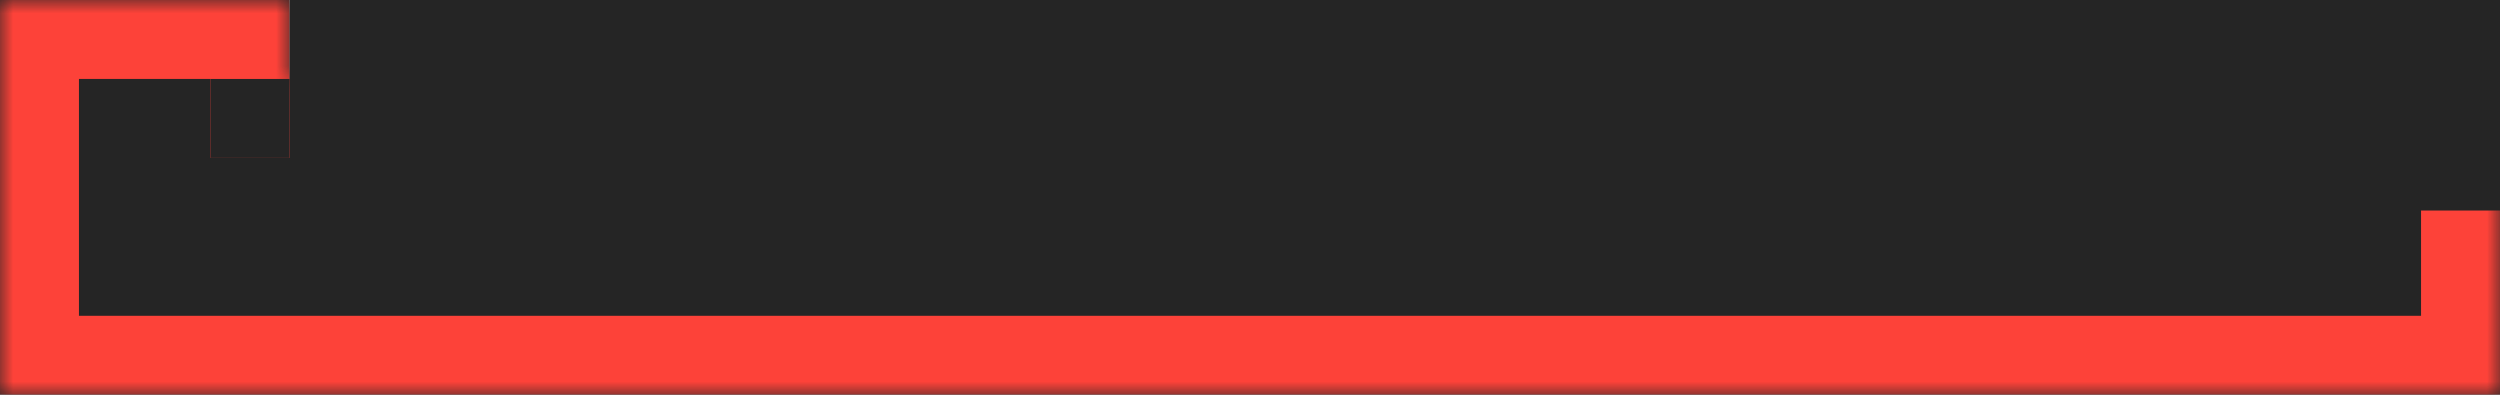 <svg width="95" height="15" viewBox="0 0 95 15" fill="none" xmlns="http://www.w3.org/2000/svg">
<mask id="path-1-inside-1_2_52" fill="white">
<path fill-rule="evenodd" clip-rule="evenodd" d="M8 0H11V3H92V0H95V11V11V15H0V0H8Z"/>
</mask>
<path fill-rule="evenodd" clip-rule="evenodd" d="M8 0H11V3H92V0H95V11V11V15H0V0H8Z" fill="#252525"/>
<path d="M11 0H14V-3H11V0ZM11 3H8V6H11V3ZM92 3V6H95V3H92ZM92 0V-3H89V0H92ZM95 0H98V-3H95V0ZM95 15V18H98V15H95ZM0 15H-3V18H0V15ZM0 0V-3H-3V0H0ZM11 -3H8V3H11V-3ZM14 3V0H8V3H14ZM92 0H11V6H92V0ZM89 0V3H95V0H89ZM95 -3H92V3H95V-3ZM98 11V0H92V11H98ZM98 11V11H92V11H98ZM98 15V11H92V15H98ZM0 18H95V12H0V18ZM-3 0V15H3V0H-3ZM8 -3H0V3H8V-3Z" fill="#FD4239" mask="url(#path-1-inside-1_2_52)"/>
<rect x="11" width="84" height="8" fill="#252525"/>
<rect x="8" y="3" width="3" height="3" fill="#252525"/>
</svg>
